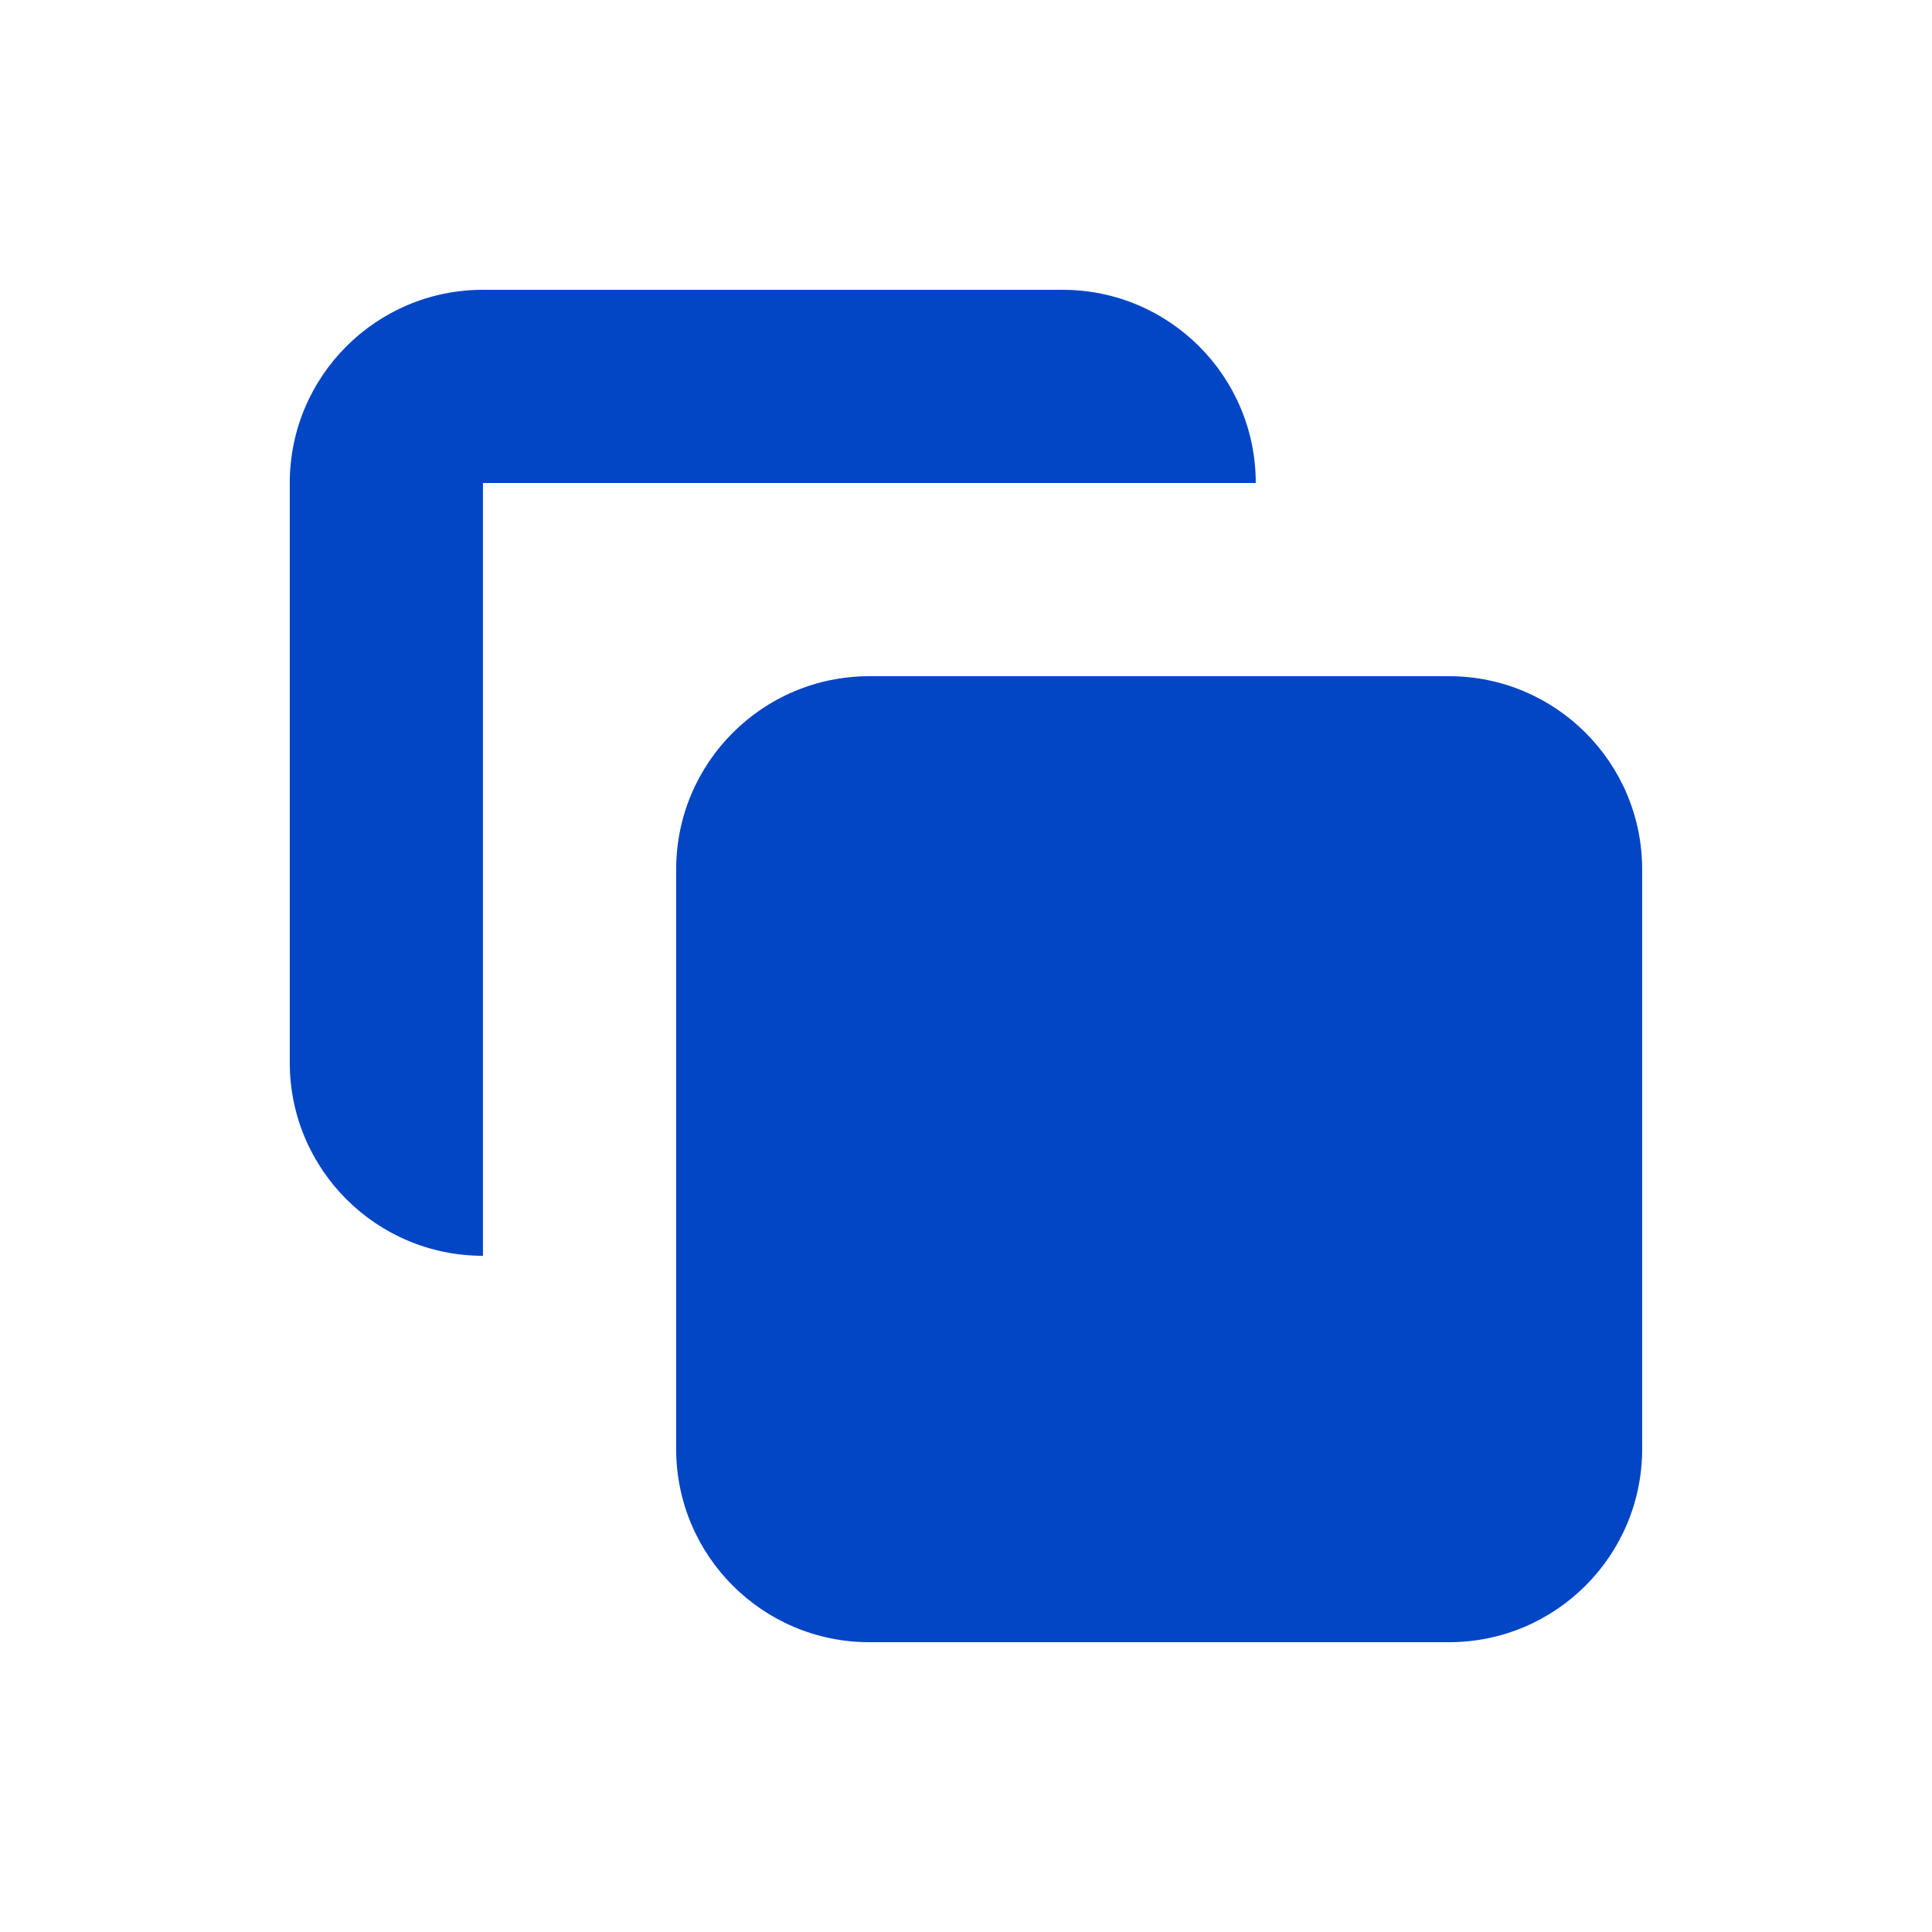 <svg width="48" height="48" viewBox="0 0 48 48" fill="none" xmlns="http://www.w3.org/2000/svg">
<path d="M16.799 21.6C16.799 18.949 18.948 16.8 21.599 16.8H35.999C38.65 16.8 40.799 18.949 40.799 21.6V36C40.799 38.651 38.65 40.8 35.999 40.8H21.599C18.948 40.8 16.799 38.651 16.799 36V21.6Z" fill="#0246C6"/>
<path d="M11.999 7.2C9.348 7.2 7.199 9.349 7.199 12V26.4C7.199 29.051 9.348 31.2 11.999 31.2L11.999 12H31.199C31.199 9.349 29.05 7.2 26.399 7.2H11.999Z" fill="#0246C6"/>
</svg>
